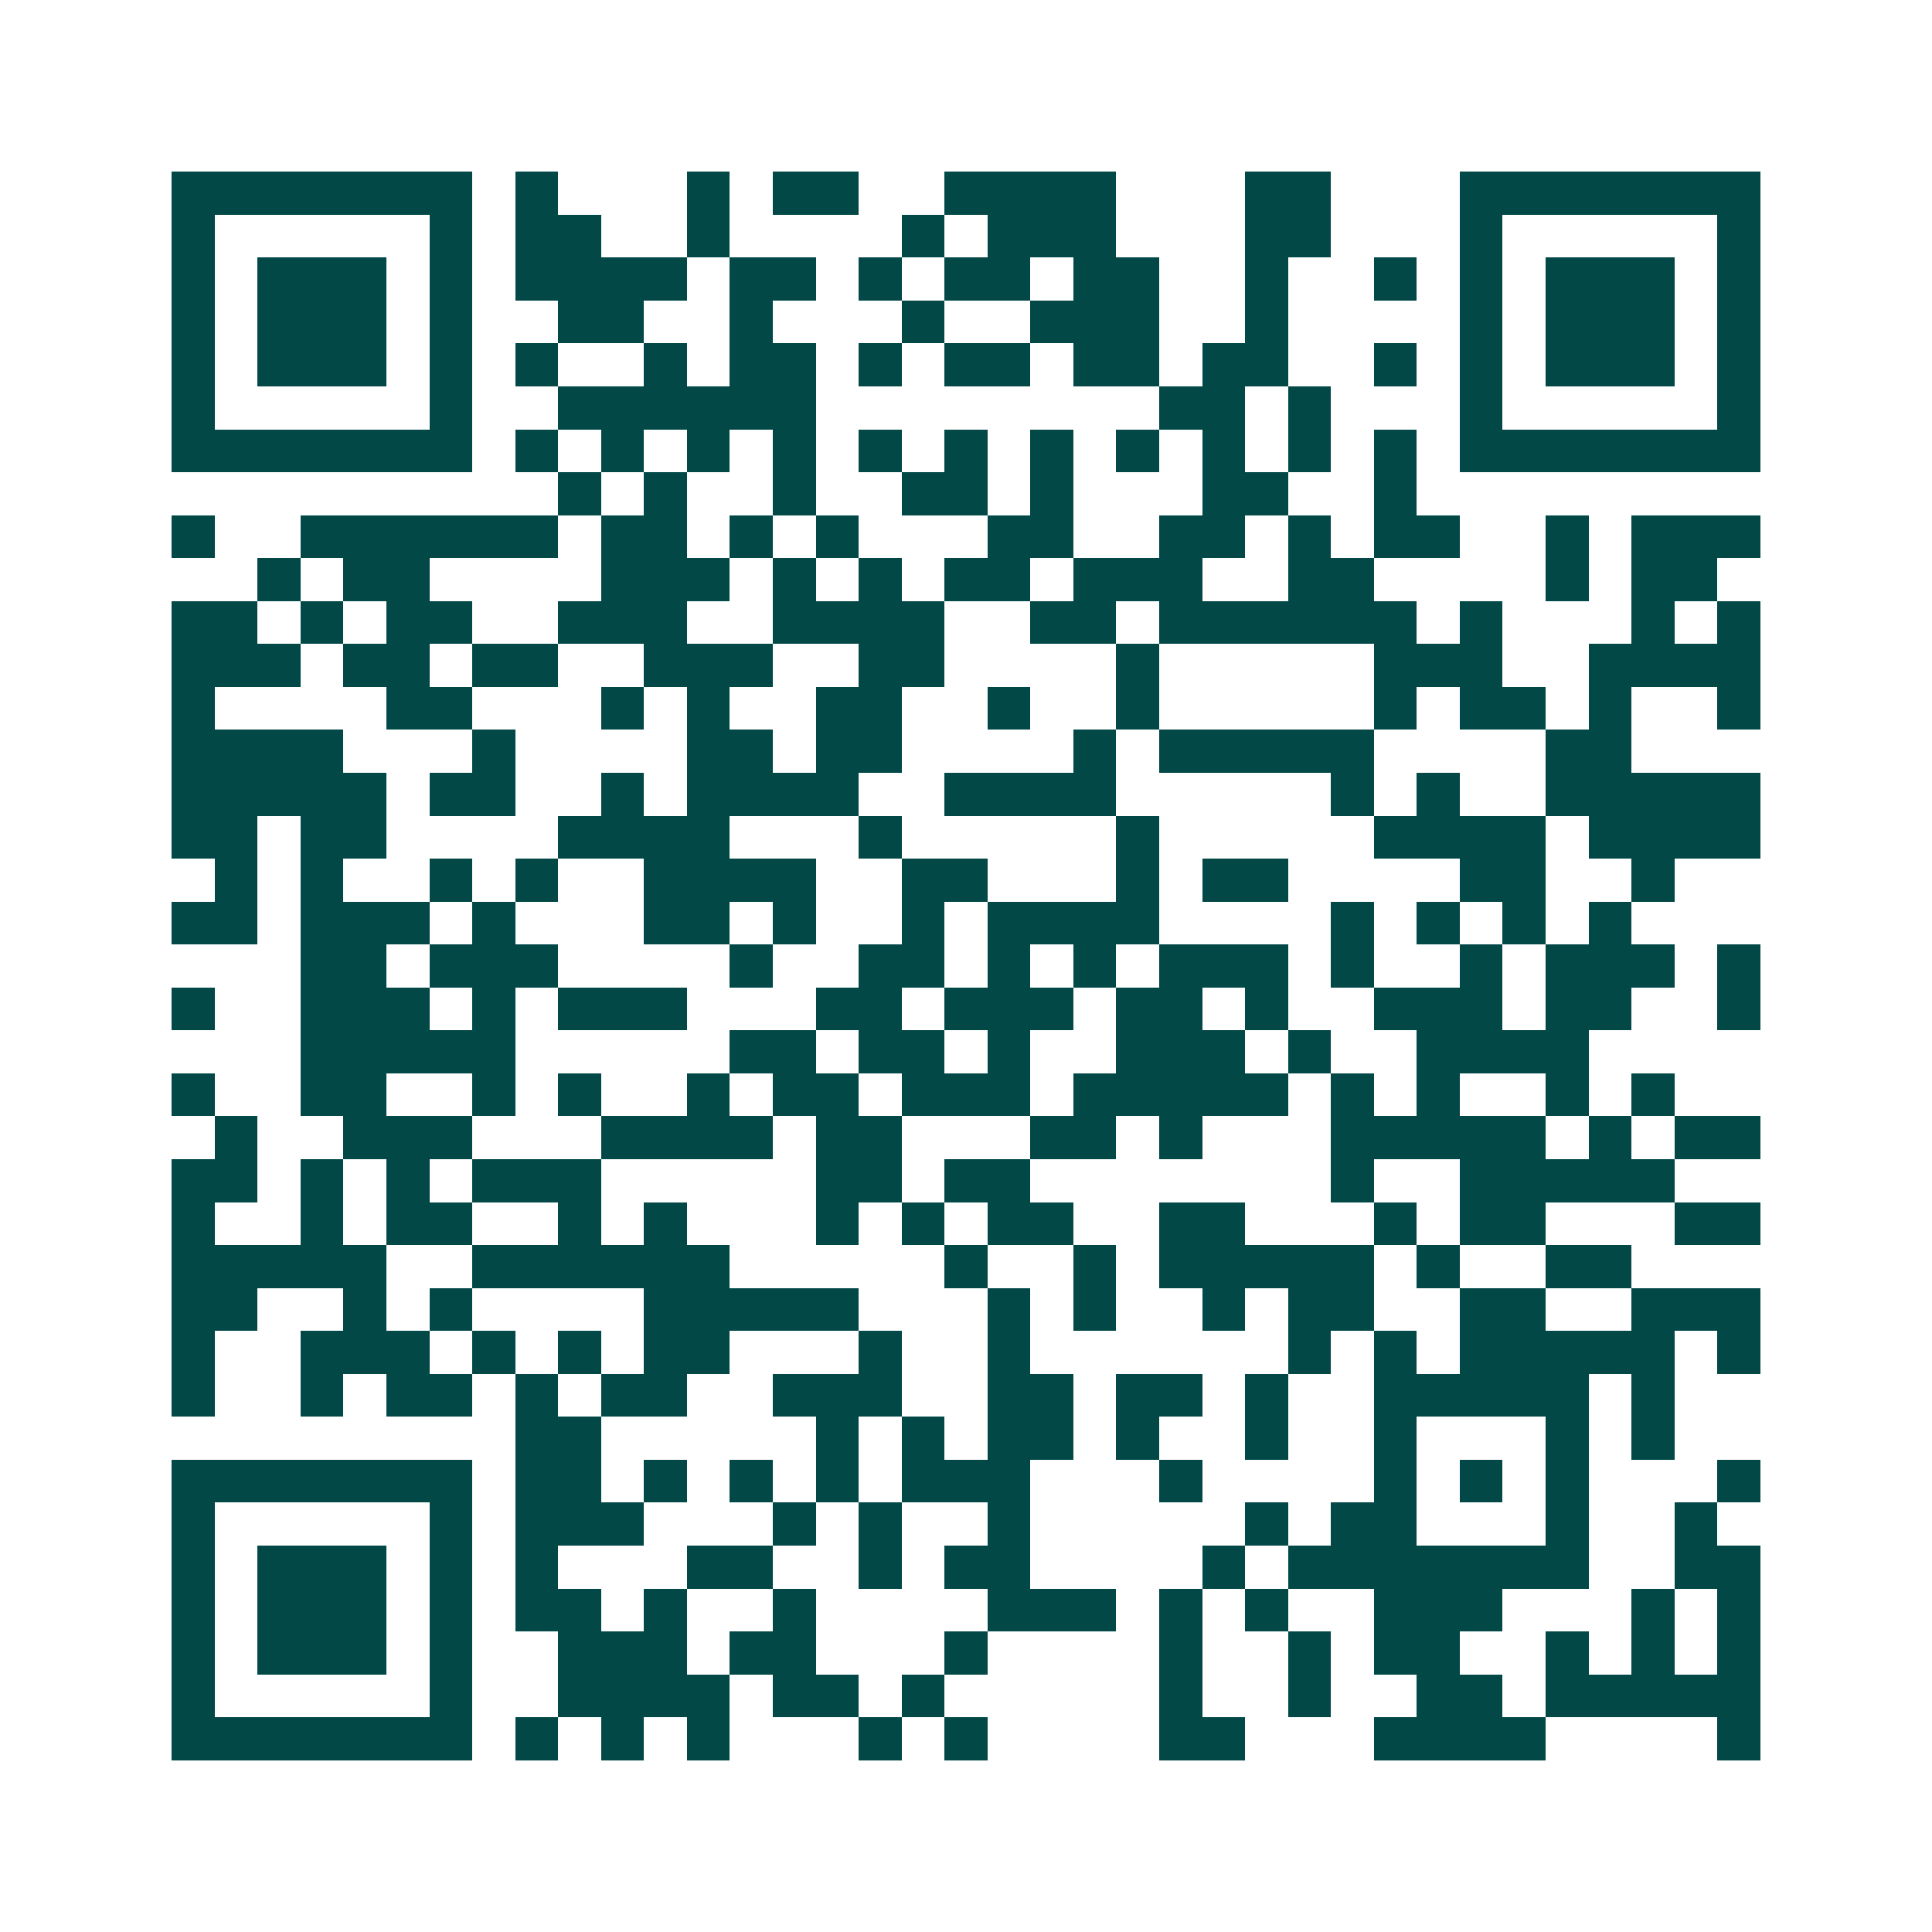<svg xmlns="http://www.w3.org/2000/svg" width="200" height="200" viewBox="0 0 45 45" shape-rendering="crispEdges"><path fill="#ffffff" d="M0 0h45v45H0z"/><path stroke="#014847" d="M4 4.5h7m1 0h1m3 0h1m1 0h2m2 0h4m3 0h2m3 0h7M4 5.5h1m5 0h1m1 0h2m2 0h1m4 0h1m1 0h3m3 0h2m3 0h1m5 0h1M4 6.5h1m1 0h3m1 0h1m1 0h4m1 0h2m1 0h1m1 0h2m1 0h2m2 0h1m2 0h1m1 0h1m1 0h3m1 0h1M4 7.5h1m1 0h3m1 0h1m2 0h2m2 0h1m3 0h1m2 0h3m2 0h1m4 0h1m1 0h3m1 0h1M4 8.5h1m1 0h3m1 0h1m1 0h1m2 0h1m1 0h2m1 0h1m1 0h2m1 0h2m1 0h2m2 0h1m1 0h1m1 0h3m1 0h1M4 9.5h1m5 0h1m2 0h6m8 0h2m1 0h1m3 0h1m5 0h1M4 10.5h7m1 0h1m1 0h1m1 0h1m1 0h1m1 0h1m1 0h1m1 0h1m1 0h1m1 0h1m1 0h1m1 0h1m1 0h7M13 11.5h1m1 0h1m2 0h1m2 0h2m1 0h1m3 0h2m2 0h1M4 12.5h1m2 0h6m1 0h2m1 0h1m1 0h1m3 0h2m2 0h2m1 0h1m1 0h2m2 0h1m1 0h3M6 13.5h1m1 0h2m4 0h3m1 0h1m1 0h1m1 0h2m1 0h3m2 0h2m4 0h1m1 0h2M4 14.5h2m1 0h1m1 0h2m2 0h3m2 0h4m2 0h2m1 0h6m1 0h1m3 0h1m1 0h1M4 15.5h3m1 0h2m1 0h2m2 0h3m2 0h2m4 0h1m5 0h3m2 0h4M4 16.5h1m4 0h2m3 0h1m1 0h1m2 0h2m2 0h1m2 0h1m5 0h1m1 0h2m1 0h1m2 0h1M4 17.5h4m3 0h1m4 0h2m1 0h2m4 0h1m1 0h5m4 0h2M4 18.5h5m1 0h2m2 0h1m1 0h4m2 0h4m5 0h1m1 0h1m2 0h5M4 19.5h2m1 0h2m4 0h4m3 0h1m5 0h1m5 0h4m1 0h4M5 20.5h1m1 0h1m2 0h1m1 0h1m2 0h4m2 0h2m3 0h1m1 0h2m4 0h2m2 0h1M4 21.5h2m1 0h3m1 0h1m3 0h2m1 0h1m2 0h1m1 0h4m4 0h1m1 0h1m1 0h1m1 0h1M7 22.5h2m1 0h3m4 0h1m2 0h2m1 0h1m1 0h1m1 0h3m1 0h1m2 0h1m1 0h3m1 0h1M4 23.5h1m2 0h3m1 0h1m1 0h3m3 0h2m1 0h3m1 0h2m1 0h1m2 0h3m1 0h2m2 0h1M7 24.5h5m5 0h2m1 0h2m1 0h1m2 0h3m1 0h1m2 0h4M4 25.5h1m2 0h2m2 0h1m1 0h1m2 0h1m1 0h2m1 0h3m1 0h5m1 0h1m1 0h1m2 0h1m1 0h1M5 26.5h1m2 0h3m3 0h4m1 0h2m3 0h2m1 0h1m3 0h5m1 0h1m1 0h2M4 27.5h2m1 0h1m1 0h1m1 0h3m5 0h2m1 0h2m7 0h1m2 0h5M4 28.5h1m2 0h1m1 0h2m2 0h1m1 0h1m3 0h1m1 0h1m1 0h2m2 0h2m3 0h1m1 0h2m3 0h2M4 29.5h5m2 0h6m5 0h1m2 0h1m1 0h5m1 0h1m2 0h2M4 30.5h2m2 0h1m1 0h1m4 0h5m3 0h1m1 0h1m2 0h1m1 0h2m2 0h2m2 0h3M4 31.5h1m2 0h3m1 0h1m1 0h1m1 0h2m3 0h1m2 0h1m6 0h1m1 0h1m1 0h5m1 0h1M4 32.5h1m2 0h1m1 0h2m1 0h1m1 0h2m2 0h3m2 0h2m1 0h2m1 0h1m2 0h5m1 0h1M12 33.5h2m5 0h1m1 0h1m1 0h2m1 0h1m2 0h1m2 0h1m3 0h1m1 0h1M4 34.5h7m1 0h2m1 0h1m1 0h1m1 0h1m1 0h3m3 0h1m4 0h1m1 0h1m1 0h1m3 0h1M4 35.5h1m5 0h1m1 0h3m3 0h1m1 0h1m2 0h1m5 0h1m1 0h2m3 0h1m2 0h1M4 36.5h1m1 0h3m1 0h1m1 0h1m3 0h2m2 0h1m1 0h2m4 0h1m1 0h7m2 0h2M4 37.5h1m1 0h3m1 0h1m1 0h2m1 0h1m2 0h1m4 0h3m1 0h1m1 0h1m2 0h3m3 0h1m1 0h1M4 38.5h1m1 0h3m1 0h1m2 0h3m1 0h2m3 0h1m4 0h1m2 0h1m1 0h2m2 0h1m1 0h1m1 0h1M4 39.5h1m5 0h1m2 0h4m1 0h2m1 0h1m5 0h1m2 0h1m2 0h2m1 0h5M4 40.5h7m1 0h1m1 0h1m1 0h1m3 0h1m1 0h1m4 0h2m3 0h4m4 0h1"/></svg>
